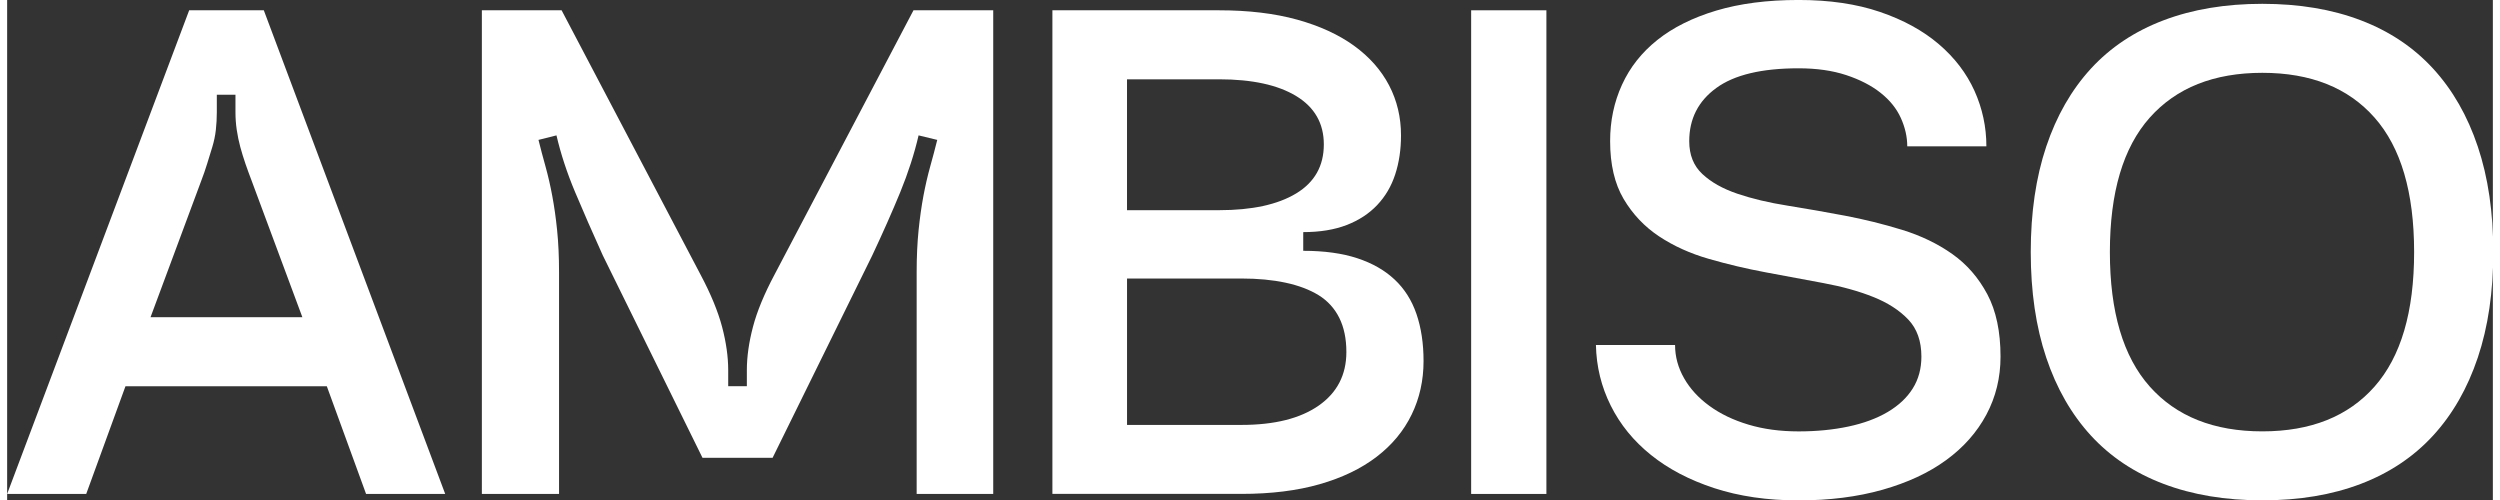 <?xml version="1.0" encoding="UTF-8"?>
<svg xmlns="http://www.w3.org/2000/svg" xmlns:xlink="http://www.w3.org/1999/xlink" width="350px" height="70px" viewBox="0 0 348 70" version="1.1">
<rect x="0" y="0" width="348" height="70" fill="#333333" stroke="none"/>
<g id="surface1">
<path style=" stroke:none;fill-rule:nonzero;fill:rgb(100%,100%,100%);fill-opacity:1;" d="M 0 69.148 L 25.484 1.441 L 35.934 1.441 L 61.328 69.152 L 50.25 69.152 L 44.754 54.074 L 16.566 54.074 L 11.07 69.152 L 0 69.152 Z M 41.332 44.41 L 34.219 25.273 C 33.918 24.492 33.633 23.707 33.363 22.926 C 33.094 22.145 32.852 21.359 32.641 20.578 C 32.43 19.797 32.266 19 32.145 18.184 C 32.023 17.371 31.965 16.547 31.965 15.699 L 31.965 13.262 L 29.355 13.262 L 29.355 15.699 C 29.355 16.547 29.309 17.371 29.219 18.184 C 29.129 19 28.961 19.793 28.723 20.578 C 28.484 21.359 28.238 22.145 28 22.926 C 27.762 23.707 27.488 24.492 27.188 25.273 L 20.074 44.41 Z M 41.332 44.41 "/>
<path style=" stroke:none;fill-rule:nonzero;fill:rgb(100%,100%,100%);fill-opacity:1;" d="M 127.332 69.148 L 127.332 38.094 C 127.332 35.926 127.426 33.973 127.602 32.227 C 127.781 30.48 128.008 28.887 128.277 27.441 C 128.547 25.996 128.863 24.629 129.223 23.332 C 129.586 22.039 129.914 20.789 130.215 19.586 L 127.602 18.953 C 127.004 21.539 126.145 24.188 125.039 26.898 C 123.926 29.605 122.621 32.555 121.121 35.746 L 107.164 64.09 L 97.348 64.09 L 83.387 35.746 C 81.945 32.559 80.656 29.605 79.516 26.898 C 78.375 24.188 77.508 21.539 76.906 18.953 L 74.387 19.586 C 74.688 20.789 75.016 22.039 75.379 23.332 C 75.738 24.625 76.051 25.996 76.32 27.441 C 76.59 28.887 76.82 30.48 76.996 32.227 C 77.176 33.973 77.266 35.93 77.266 38.094 L 77.266 69.148 L 66.461 69.148 L 66.461 1.441 L 77.625 1.441 L 97.078 38.453 C 98.52 41.164 99.52 43.602 100.094 45.766 C 100.664 47.934 100.949 49.949 100.949 51.816 L 100.949 54.07 L 103.559 54.07 L 103.559 51.816 C 103.559 49.949 103.844 47.934 104.414 45.766 C 104.98 43.602 105.988 41.164 107.43 38.453 L 126.887 1.441 L 138.051 1.441 L 138.051 69.152 L 127.332 69.152 Z M 127.332 69.148 "/>
<path style=" stroke:none;fill-rule:nonzero;fill:rgb(100%,100%,100%);fill-opacity:1;" d="M 181.457 35.113 C 184.398 35.113 186.918 35.461 189.02 36.152 C 191.125 36.844 192.859 37.836 194.242 39.133 C 195.625 40.426 196.645 42.035 197.305 43.957 C 197.965 45.887 198.297 48.082 198.297 50.547 C 198.297 53.258 197.742 55.758 196.629 58.043 C 195.52 60.328 193.883 62.301 191.723 63.953 C 189.559 65.609 186.902 66.887 183.754 67.789 C 180.605 68.691 176.953 69.145 172.812 69.145 L 146.336 69.145 L 146.336 1.441 L 169.66 1.441 C 173.805 1.441 177.449 1.879 180.602 2.75 C 183.754 3.625 186.41 4.844 188.57 6.406 C 190.727 7.973 192.363 9.824 193.477 11.957 C 194.59 14.094 195.141 16.426 195.141 18.953 C 195.141 20.938 194.871 22.762 194.328 24.418 C 193.789 26.07 192.949 27.5 191.809 28.703 C 190.668 29.91 189.246 30.84 187.531 31.504 C 185.82 32.164 183.797 32.496 181.453 32.496 L 181.453 35.113 Z M 156.781 29.426 L 169.66 29.426 C 174.281 29.426 177.883 28.645 180.469 27.078 C 183.047 25.516 184.336 23.23 184.336 20.219 C 184.336 17.273 183.047 15.016 180.469 13.449 C 177.887 11.883 174.281 11.102 169.66 11.102 L 156.781 11.102 Z M 156.781 59.488 L 172.812 59.488 C 177.434 59.488 181.035 58.586 183.621 56.781 C 186.199 54.973 187.492 52.477 187.492 49.285 C 187.492 47.422 187.16 45.828 186.5 44.5 C 185.84 43.176 184.879 42.121 183.621 41.336 C 182.359 40.559 180.812 39.969 178.984 39.578 C 177.148 39.184 175.098 38.992 172.816 38.992 L 156.785 38.992 L 156.785 59.488 Z M 156.781 59.488 "/>
<path style=" stroke:none;fill-rule:nonzero;fill:rgb(100%,100%,100%);fill-opacity:1;" d="M 204.961 1.441 L 215.496 1.441 L 215.496 69.152 L 204.961 69.152 Z M 204.961 1.441 "/>
<path style=" stroke:none;fill-rule:nonzero;fill:rgb(100%,100%,100%);fill-opacity:1;" d="M 226.078 11.867 C 227.191 9.426 228.84 7.34 231.031 5.594 C 233.219 3.848 235.969 2.477 239.27 1.484 C 242.57 0.496 246.414 -0.004 250.797 -0.004 C 255.121 -0.004 258.918 0.551 262.191 1.668 C 265.461 2.781 268.211 4.285 270.43 6.18 C 272.648 8.074 274.316 10.258 275.43 12.723 C 276.539 15.191 277.094 17.777 277.094 20.484 L 266.016 20.484 C 266.016 19.164 265.715 17.84 265.117 16.516 C 264.516 15.191 263.574 14.02 262.281 12.996 C 260.992 11.973 259.387 11.148 257.465 10.512 C 255.543 9.879 253.324 9.562 250.801 9.562 C 245.637 9.562 241.797 10.48 239.277 12.32 C 236.758 14.156 235.492 16.637 235.492 19.766 C 235.492 21.695 236.109 23.23 237.34 24.371 C 238.566 25.516 240.203 26.434 242.246 27.125 C 244.285 27.816 246.629 28.375 249.27 28.793 C 251.91 29.219 254.582 29.684 257.285 30.195 C 259.984 30.707 262.656 31.367 265.301 32.18 C 267.941 32.996 270.281 34.121 272.324 35.566 C 274.367 37.012 276 38.891 277.23 41.207 C 278.461 43.523 279.074 46.434 279.074 49.922 C 279.074 52.867 278.414 55.578 277.094 58.047 C 275.773 60.516 273.898 62.637 271.465 64.41 C 269.035 66.188 266.062 67.57 262.551 68.566 C 259.043 69.559 255.121 70.055 250.797 70.055 C 246.414 70.055 242.484 69.48 239 68.34 C 235.516 67.199 232.559 65.648 230.133 63.691 C 227.699 61.738 225.824 59.434 224.504 56.785 C 223.184 54.141 222.492 51.312 222.43 48.301 L 233.508 48.301 C 233.508 49.926 233.93 51.477 234.77 52.949 C 235.609 54.426 236.797 55.719 238.324 56.828 C 239.855 57.945 241.672 58.816 243.773 59.445 C 245.871 60.078 248.215 60.395 250.797 60.395 C 253.324 60.395 255.645 60.168 257.777 59.715 C 259.906 59.262 261.738 58.586 263.27 57.684 C 264.797 56.781 265.973 55.684 266.781 54.391 C 267.594 53.098 267.996 51.605 267.996 49.922 C 267.996 47.754 267.383 46.023 266.152 44.73 C 264.922 43.438 263.285 42.383 261.246 41.57 C 259.203 40.754 256.879 40.113 254.266 39.629 C 251.656 39.148 248.984 38.652 246.254 38.137 C 243.52 37.629 240.848 36.996 238.238 36.242 C 235.625 35.492 233.301 34.438 231.258 33.082 C 229.219 31.727 227.566 29.98 226.305 27.848 C 225.047 25.715 224.418 23.016 224.418 19.766 C 224.414 16.938 224.965 14.305 226.078 11.867 Z M 226.078 11.867 "/>
<path style=" stroke:none;fill-rule:nonzero;fill:rgb(100%,100%,100%);fill-opacity:1;" d="M 315.727 0.535 C 320.887 0.535 325.484 1.305 329.508 2.84 C 333.527 4.371 336.906 6.633 339.637 9.609 C 342.371 12.59 344.457 16.23 345.895 20.531 C 347.34 24.836 348.059 29.758 348.059 35.293 C 348.059 40.832 347.34 45.75 345.895 50.055 C 344.453 54.355 342.371 57.996 339.637 60.977 C 336.906 63.953 333.527 66.211 329.508 67.746 C 325.484 69.281 320.891 70.047 315.727 70.047 C 310.562 70.047 305.953 69.281 301.906 67.746 C 297.852 66.215 294.461 63.953 291.727 60.977 C 288.996 57.996 286.906 54.355 285.469 50.055 C 284.027 45.75 283.305 40.832 283.305 35.293 C 283.305 29.758 284.027 24.836 285.469 20.531 C 286.91 16.23 288.996 12.59 291.727 9.609 C 294.461 6.633 297.852 4.375 301.906 2.84 C 305.957 1.305 310.566 0.535 315.727 0.535 Z M 315.727 60.391 C 322.512 60.391 327.75 58.301 331.441 54.117 C 335.133 49.934 336.977 43.66 336.977 35.293 C 336.977 26.926 335.133 20.652 331.441 16.469 C 327.75 12.289 322.512 10.195 315.727 10.195 C 308.941 10.195 303.688 12.289 299.965 16.469 C 296.242 20.652 294.383 26.926 294.383 35.293 C 294.383 43.66 296.242 49.93 299.965 54.117 C 303.688 58.301 308.945 60.391 315.727 60.391 Z M 315.727 60.391 "/>
</g>
</svg>
